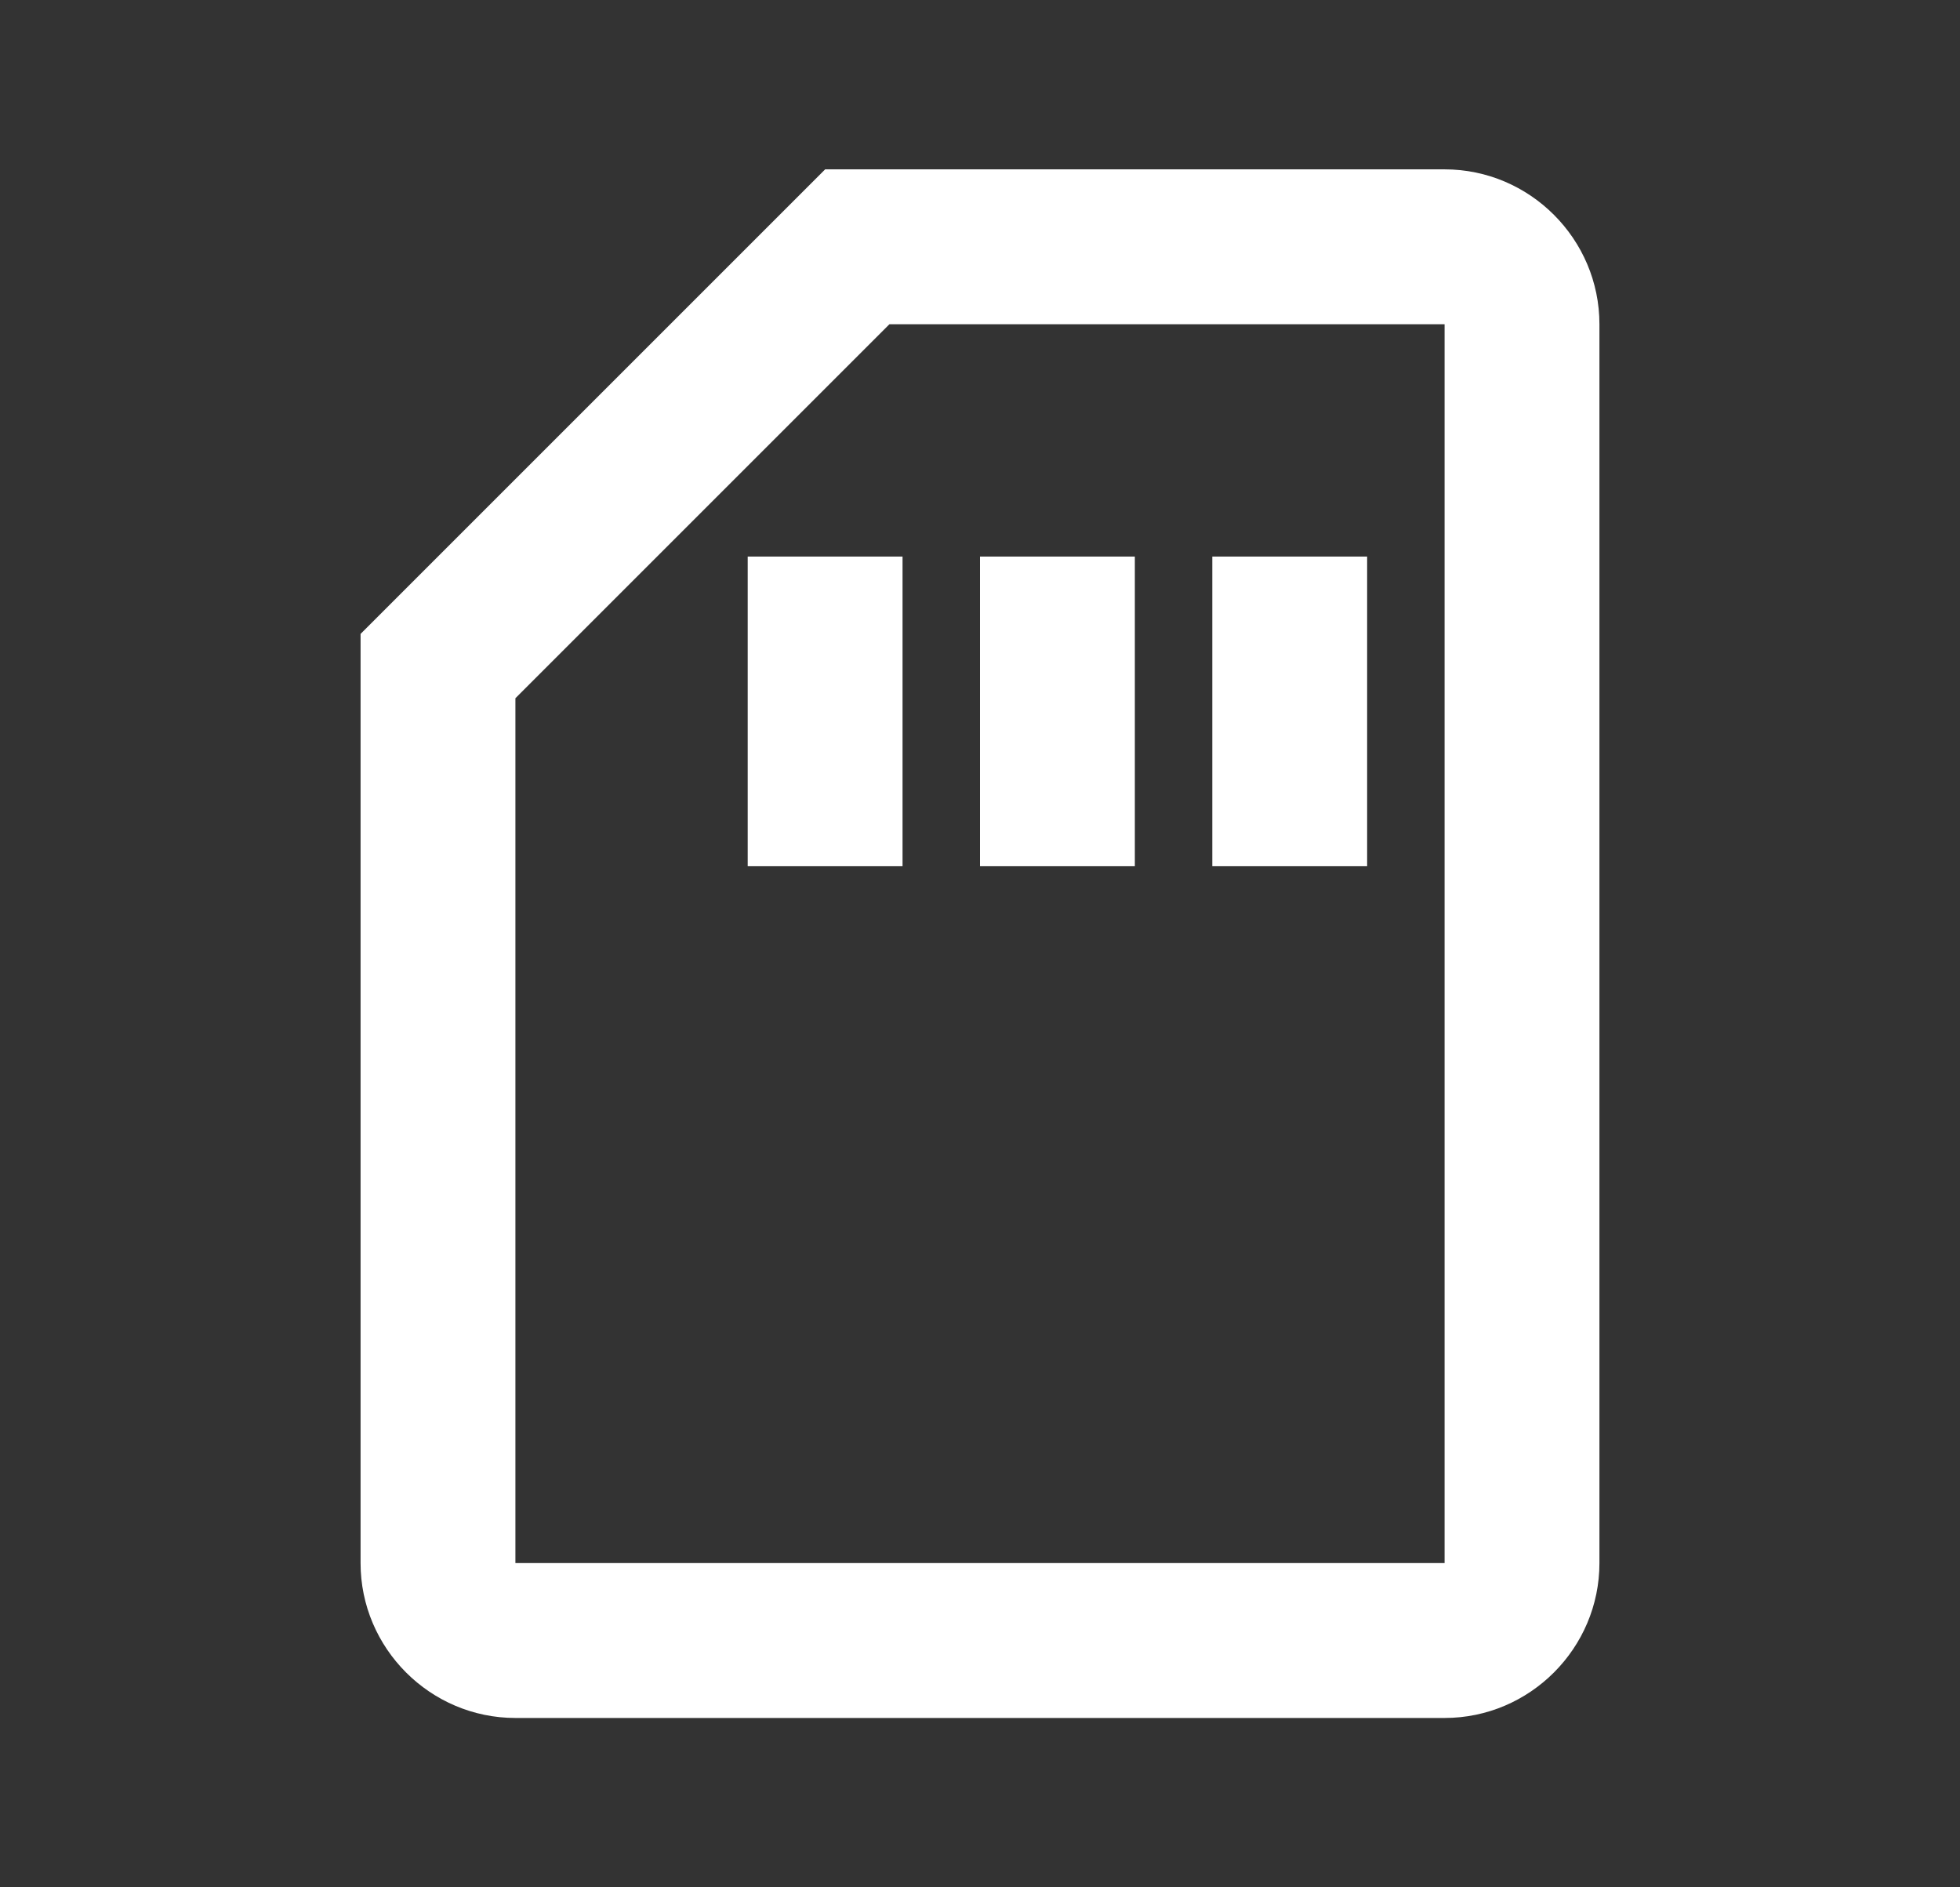 <svg width="27" height="26" viewBox="0 0 27 26" fill="none" xmlns="http://www.w3.org/2000/svg">
<rect x="0" y="0" width="27" height="26" fill="#333333" stroke="none"/>
<path d="M19.9 4.467V21.533H7.1V9.619L12.252 4.467H19.9ZM19.9 2.333H11.367L4.967 8.733V21.533C4.967 22.707 5.927 23.667 7.1 23.667H19.9C21.073 23.667 22.033 22.707 22.033 21.533V4.467C22.033 3.293 21.073 2.333 19.9 2.333ZM10.3 7.667H12.433V11.933H10.3V7.667ZM13.5 7.667H15.633V11.933H13.5V7.667ZM16.7 7.667H18.833V11.933H16.7V7.667Z" fill="white"/>
</svg>
